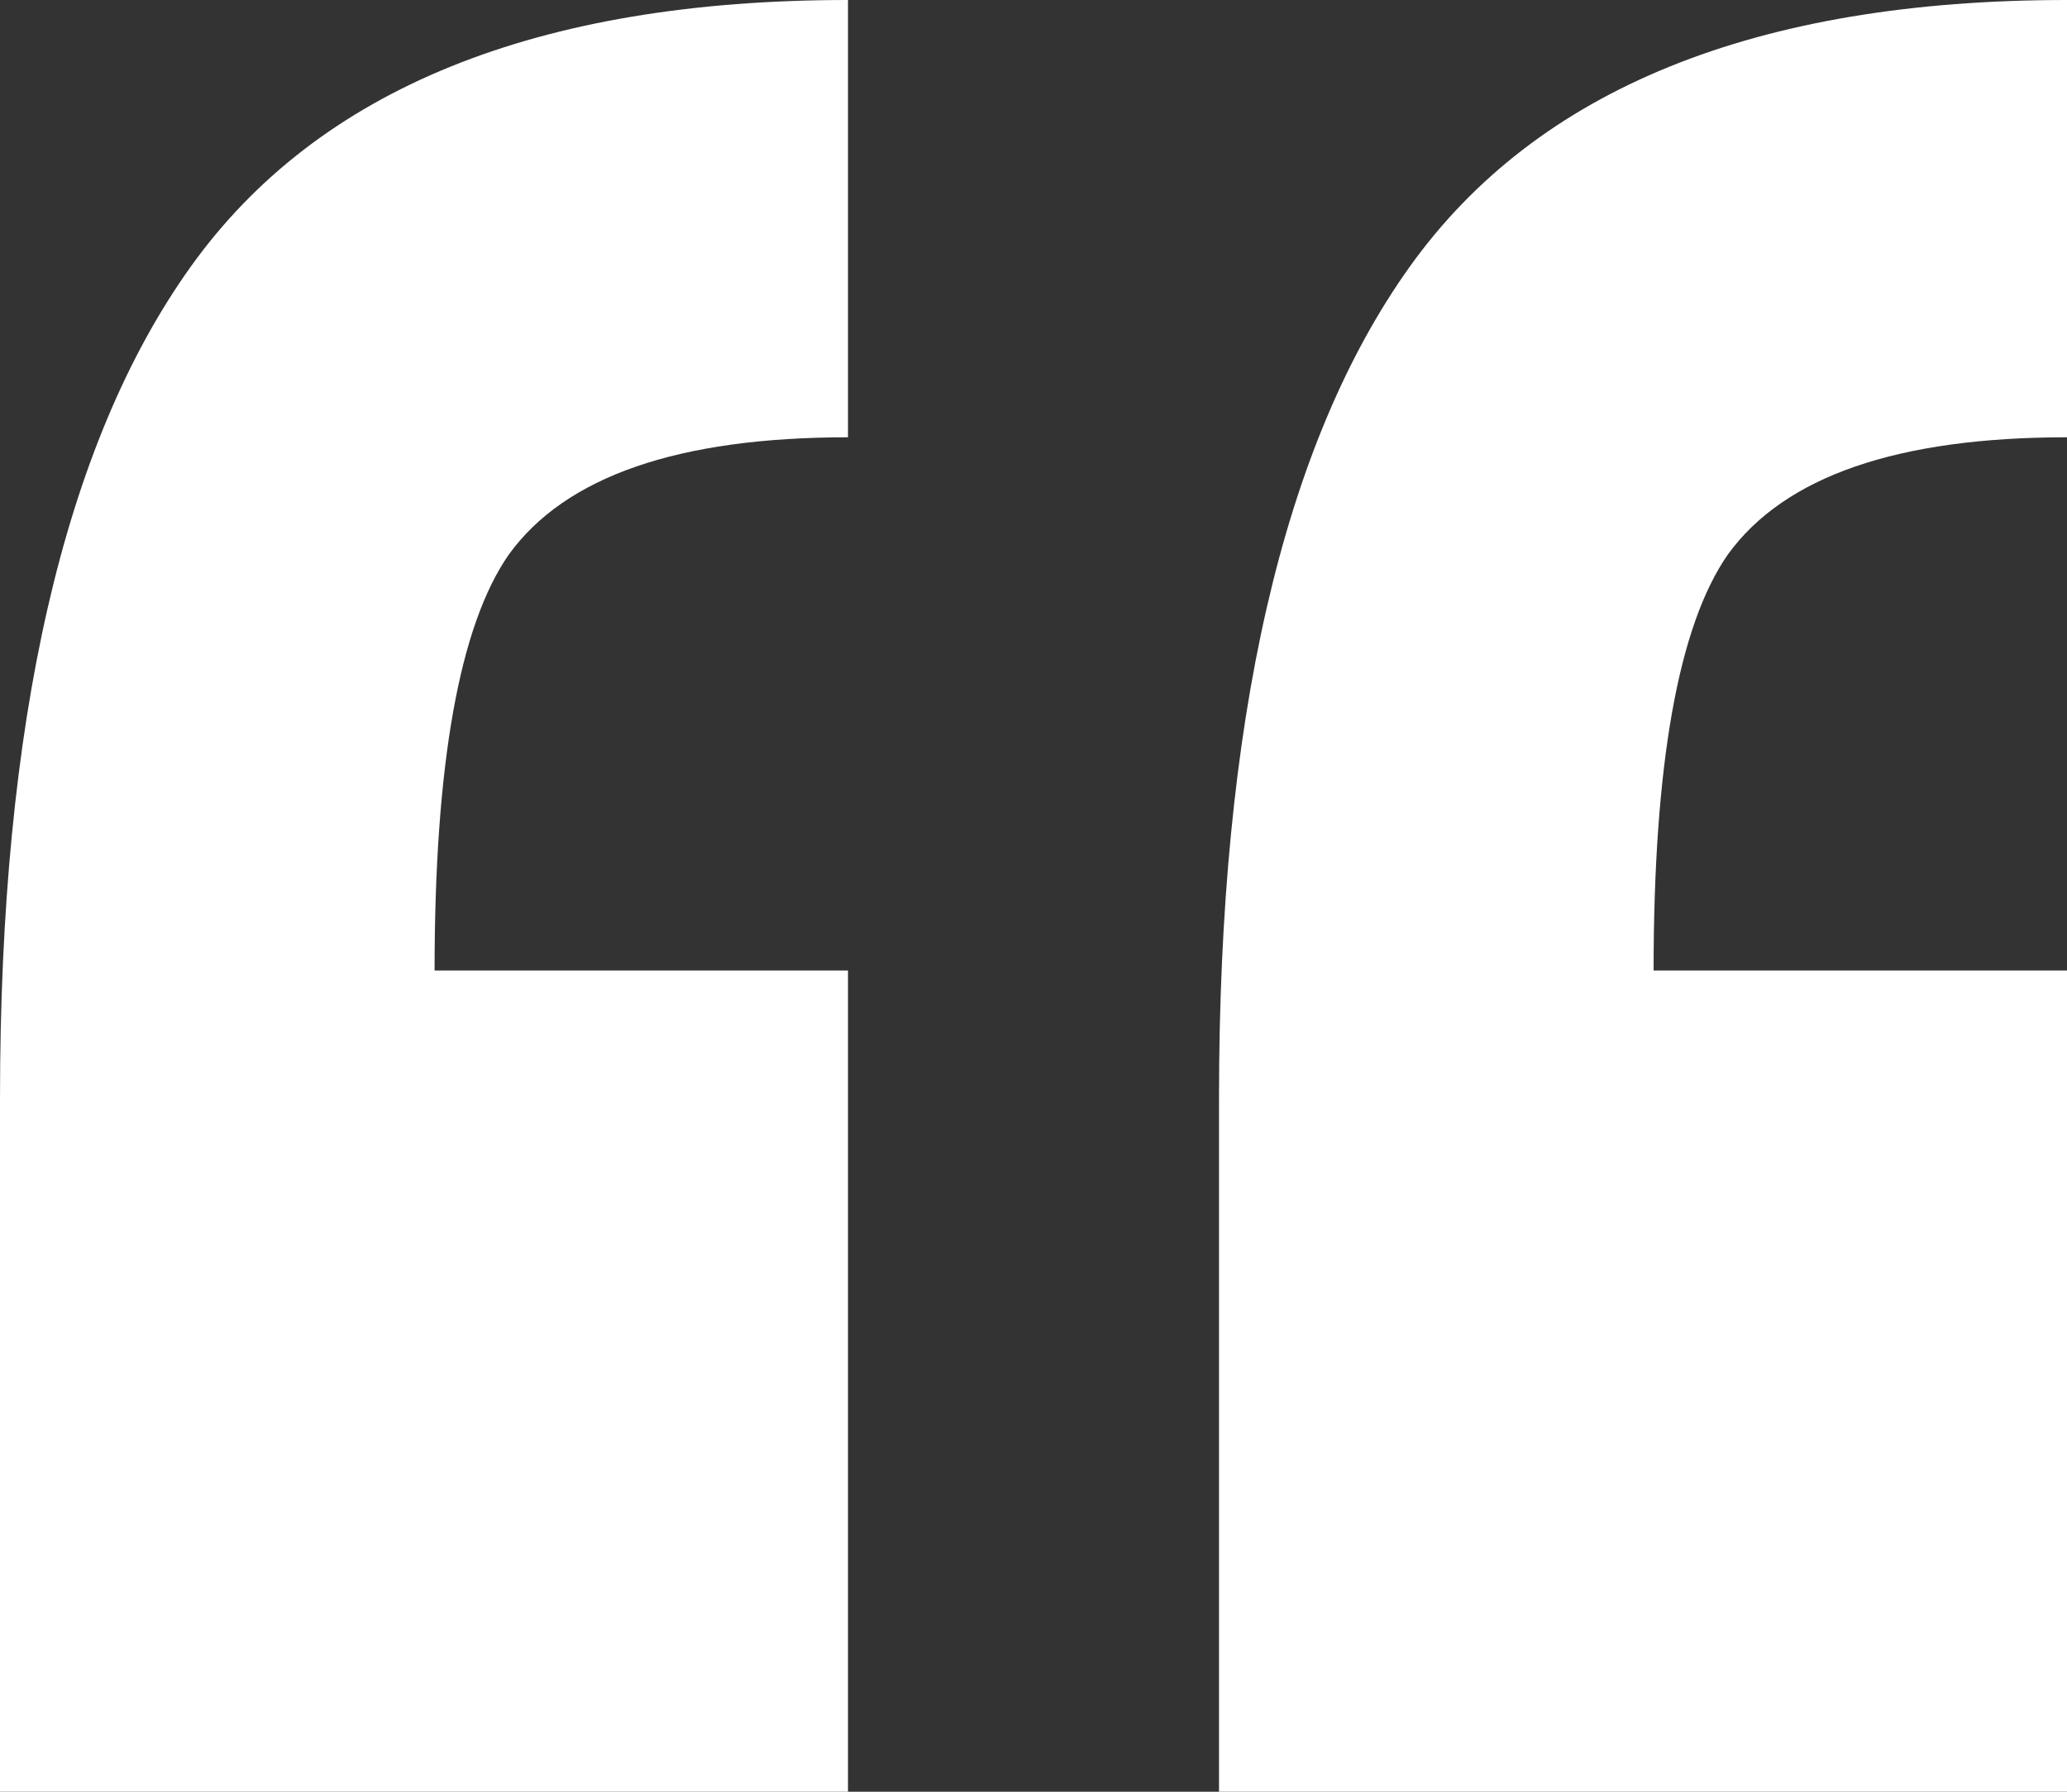 <svg xmlns="http://www.w3.org/2000/svg" width="60" height="52" viewBox="0 0 60 52" fill="none"><rect x="0" y="0" width="60" height="52" fill="#333333" stroke="none"/><path d="M24.615 0V12.691C19.692 12.691 16.41 13.825 14.769 16.095C13.333 18.159 12.615 22.183 12.615 28.167H24.615V52H0V31.881C0 20.944 1.846 12.897 5.538 7.738C9.231 2.579 15.59 0 24.615 0ZM60 0V12.691C55.077 12.691 51.795 13.825 50.154 16.095C48.718 18.159 48 22.183 48 28.167H60V52H35.385V31.881C35.385 20.944 37.231 12.897 40.923 7.738C44.615 2.579 50.974 0 60 0Z" fill="white"></path></svg>